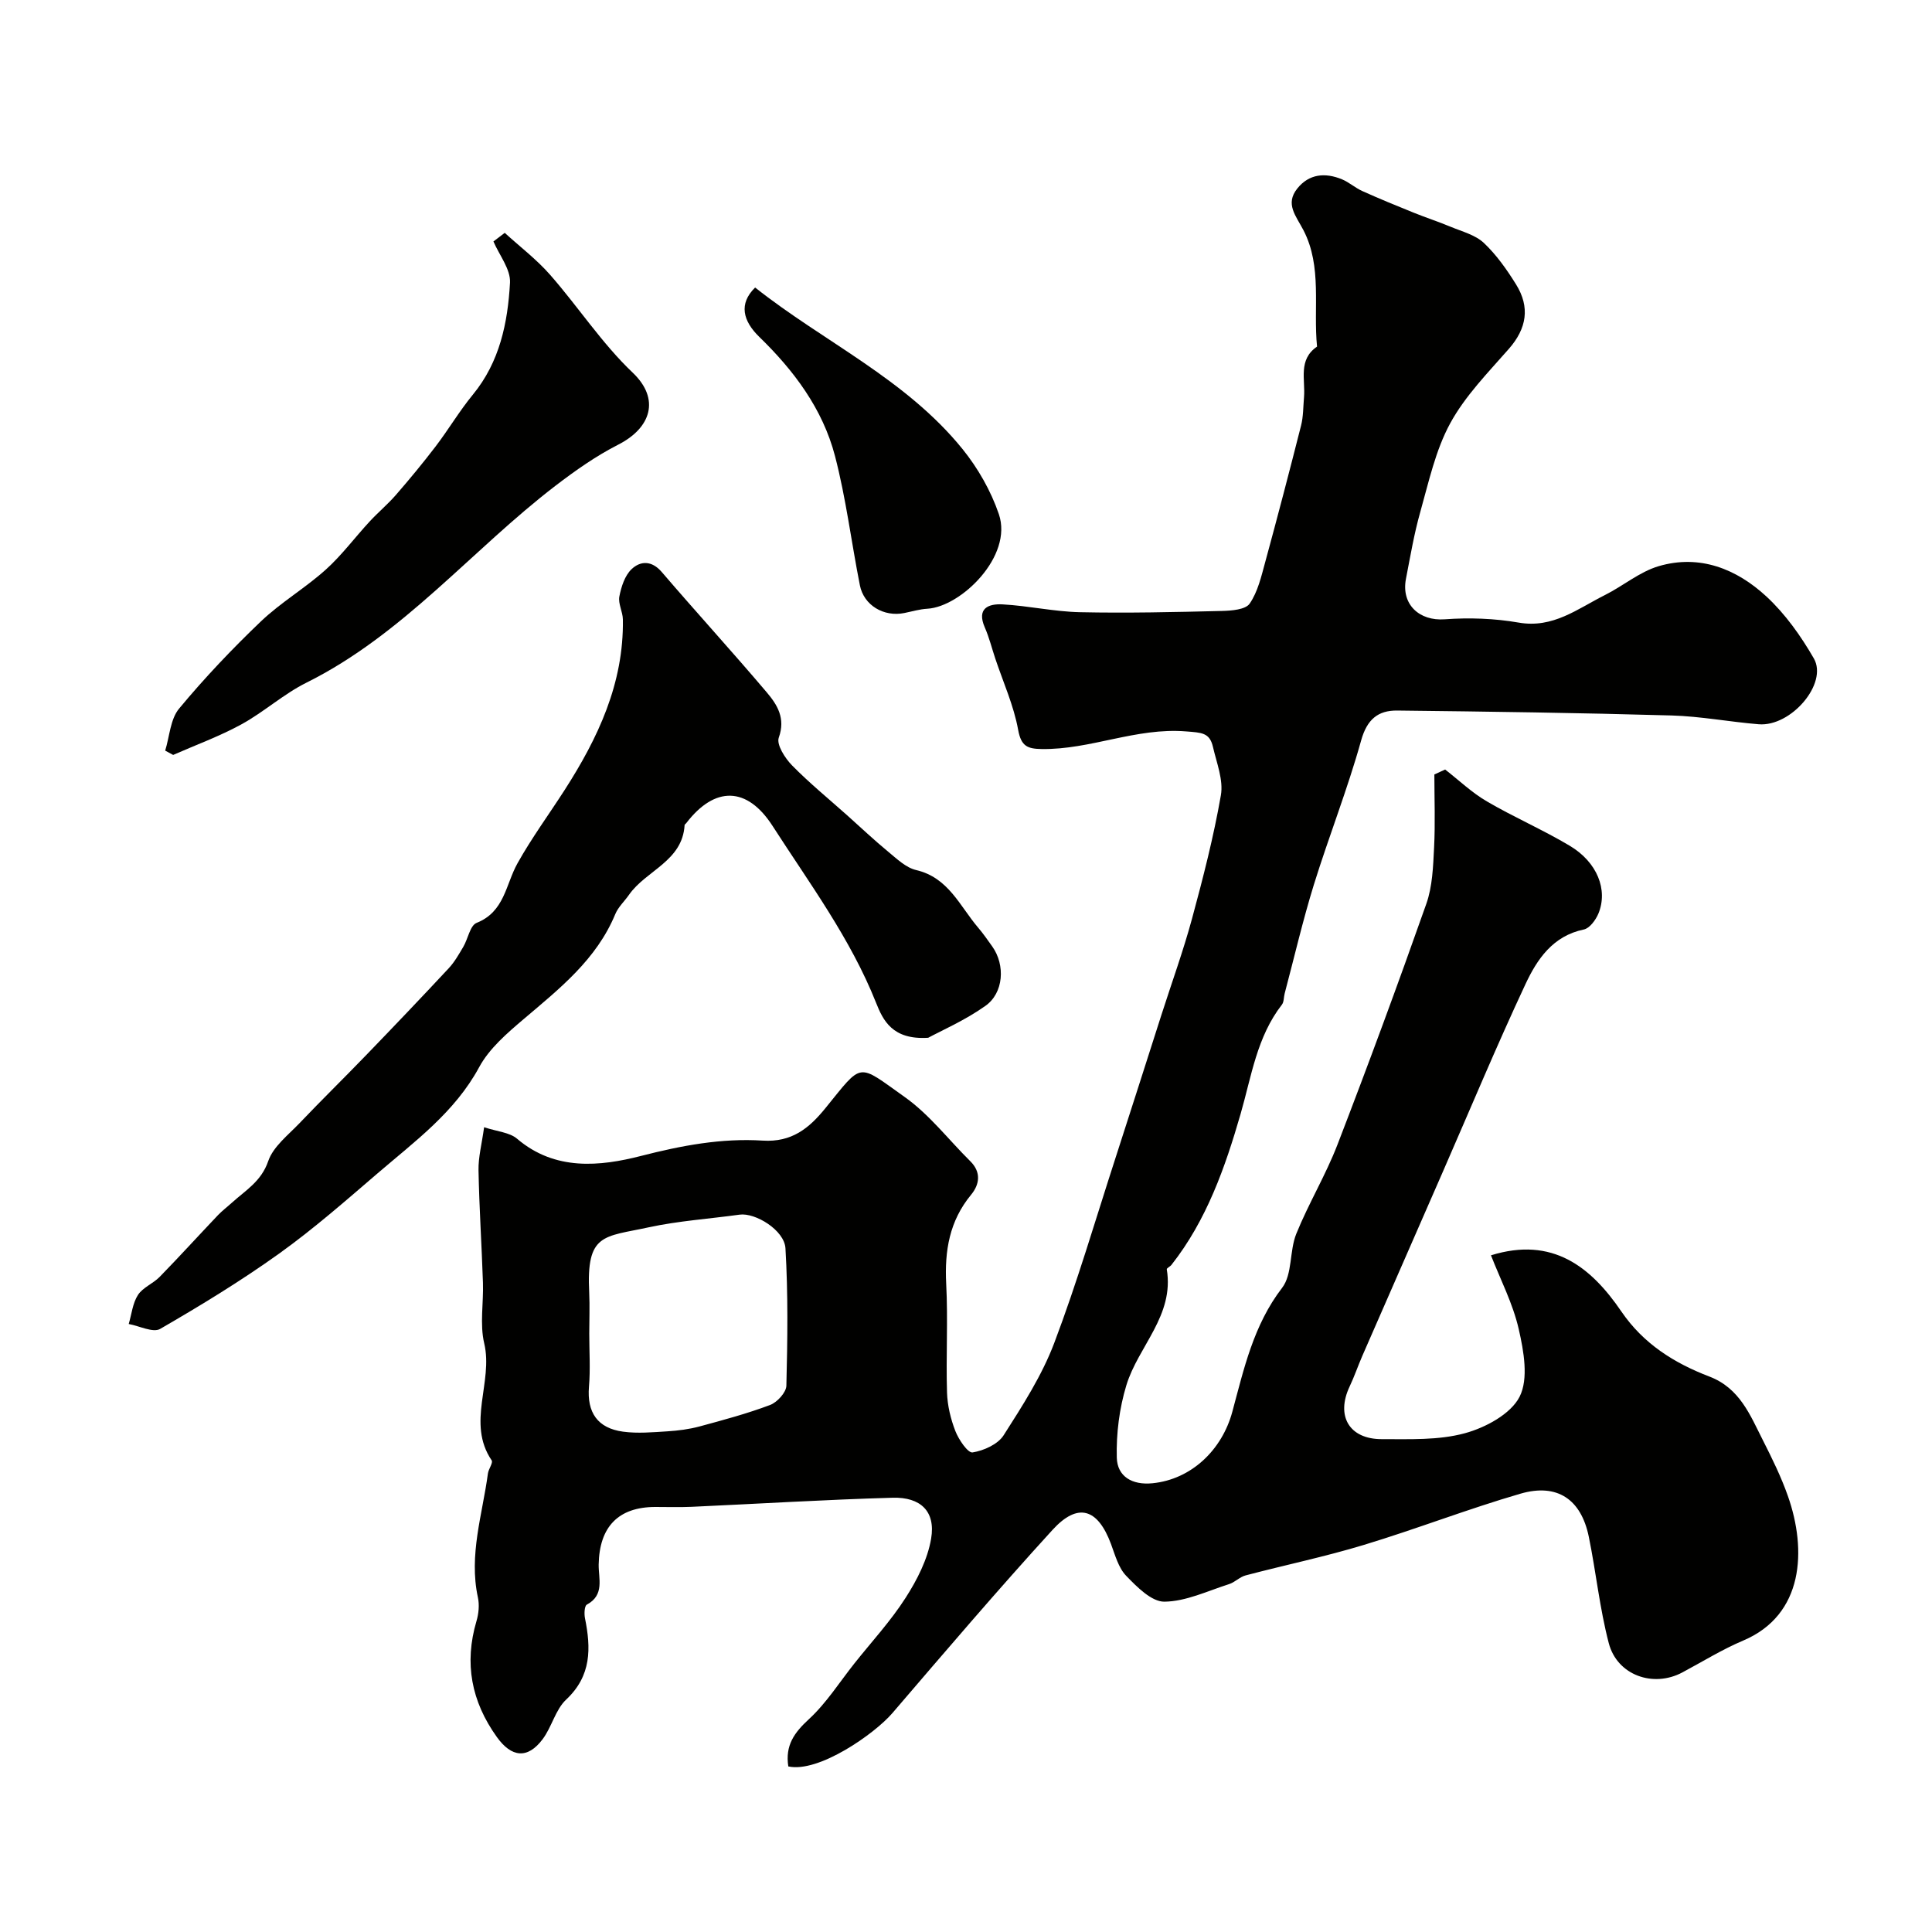 <svg enable-background="new 0 0 400 400" viewBox="0 0 400 400" xmlns="http://www.w3.org/2000/svg"><g fill="#010100"><path d="m163.21 365.72c-.67-4.37 1.23-6.99 4.26-9.78 3.63-3.34 6.35-7.68 9.46-11.59 3.56-4.48 7.49-8.73 10.56-13.53 2.39-3.72 4.57-7.99 5.29-12.27.96-5.69-2.23-8.62-7.97-8.46-13.88.39-27.74 1.25-41.61 1.88-2.49.11-5 .03-7.5.03-7.67 0-11.61 4.1-11.75 11.91-.05 2.91 1.27 6.31-2.45 8.31-.5.27-.57 1.89-.39 2.8 1.26 6.22 1.37 11.93-3.89 16.86-2.23 2.09-2.97 5.67-4.88 8.21-3.12 4.16-6.45 3.77-9.48-.47-5.27-7.36-6.79-15.26-4.21-23.99.46-1.55.63-3.37.29-4.92-1.9-8.79.94-17.15 2.08-25.65.13-.94 1.11-2.22.77-2.71-5.25-7.77.37-16.19-1.54-24.23-.94-3.97-.12-8.35-.26-12.54-.26-7.77-.77-15.53-.92-23.3-.05-2.7.68-5.41 1.16-8.9 2.71.9 5.27 1.06 6.82 2.38 7.87 6.72 17.22 5.73 25.68 3.56 8.41-2.16 16.67-3.71 25.19-3.17 6.02.38 9.61-2.58 12.95-6.69 7.85-9.65 6.5-9.39 16.46-2.32 5.09 3.61 9.05 8.82 13.55 13.27 2.32 2.29 1.92 4.83.18 6.94-4.49 5.44-5.51 11.6-5.16 18.44.39 7.48-.06 15 .17 22.49.08 2.7.75 5.49 1.73 8.01.69 1.77 2.59 4.57 3.56 4.42 2.32-.37 5.24-1.68 6.43-3.55 3.91-6.12 7.93-12.37 10.48-19.11 4.76-12.57 8.53-25.51 12.68-38.3 3.2-9.88 6.35-19.77 9.52-29.66 2.12-6.62 4.5-13.17 6.32-19.87 2.29-8.45 4.48-16.96 5.98-25.57.55-3.15-.88-6.7-1.64-10.01-.69-2.99-2.37-2.95-5.56-3.21-10.35-.84-19.8 3.81-29.91 3.65-2.89-.05-4.24-.54-4.86-3.96-.91-5.05-3.1-9.86-4.74-14.78-.72-2.15-1.26-4.37-2.17-6.44-1.74-3.99.81-4.93 3.69-4.77 5.36.29 10.69 1.51 16.04 1.62 9.79.21 19.59-.02 29.38-.26 1.99-.05 4.87-.27 5.73-1.52 1.69-2.45 2.41-5.64 3.22-8.6 2.56-9.39 5.03-18.82 7.42-28.26.48-1.88.44-3.9.61-5.85.31-3.66-1.27-7.79 2.7-10.5-.81-8.06 1.1-16.54-2.81-24.09-1.54-2.98-3.85-5.43-1.28-8.64 2.45-3.06 5.79-3.33 9.24-1.91 1.48.61 2.74 1.77 4.21 2.43 3.51 1.58 7.07 3.04 10.64 4.48 2.54 1.03 5.15 1.87 7.68 2.93 2.36.98 5.08 1.67 6.85 3.33 2.61 2.46 4.76 5.52 6.67 8.59 2.93 4.71 2.23 9.11-1.49 13.35-4.32 4.93-9.06 9.75-12.14 15.41-3.05 5.6-4.44 12.14-6.2 18.37-1.28 4.52-2.06 9.19-2.96 13.82-1.03 5.32 2.78 8.78 8.02 8.39 5.07-.37 10.31-.19 15.31.68 7.14 1.25 12.22-2.88 17.84-5.69 3.78-1.89 7.19-4.82 11.15-5.99 8.5-2.5 16.14.57 22.32 6.29 3.9 3.61 7.13 8.17 9.8 12.8 2.99 5.18-4.7 14.18-11.4 13.64-6.03-.49-12.03-1.65-18.07-1.82-18.93-.54-37.86-.81-56.8-1.02-3.94-.04-6.23 1.81-7.45 6.19-2.81 10.09-6.69 19.88-9.8 29.9-2.29 7.41-4.04 14.98-6.03 22.48-.21.78-.13 1.75-.58 2.33-5.18 6.67-6.29 14.79-8.54 22.59-3.2 11.07-7.03 22.02-14.33 31.29-.28.35-1 .67-.96.91 1.59 9.58-5.91 15.92-8.37 24.01-1.45 4.77-2.11 9.99-1.98 14.98.1 3.88 3.15 5.73 7.4 5.3 8.04-.8 14.39-6.9 16.52-14.8 2.4-8.89 4.38-17.95 10.31-25.66 2.16-2.81 1.49-7.62 2.93-11.18 2.54-6.28 6.1-12.16 8.53-18.47 6.37-16.52 12.5-33.14 18.39-49.84 1.28-3.62 1.41-7.72 1.61-11.63.26-5.04.06-10.1.06-15.16.74-.34 1.48-.68 2.23-1.03 2.87 2.23 5.53 4.79 8.64 6.6 5.6 3.28 11.61 5.87 17.18 9.2 5.67 3.39 7.93 9.11 5.92 14.01-.55 1.33-1.82 3.06-3.02 3.31-6.43 1.33-9.68 6.17-12.08 11.3-6.01 12.84-11.46 25.93-17.14 38.92-5.55 12.69-11.11 25.38-16.65 38.07-.91 2.09-1.64 4.26-2.62 6.32-2.88 6.09-.11 10.92 6.66 10.91 5.75-.01 11.74.26 17.18-1.22 4.28-1.16 9.53-3.98 11.35-7.57 1.88-3.72.86-9.43-.18-13.98-1.21-5.31-3.81-10.3-5.75-15.29 12.75-3.96 20.7 2.4 26.99 11.62 4.59 6.73 10.99 10.71 18.23 13.48 6.32 2.42 8.44 8 11.1 13.23 1.9 3.75 3.77 7.56 5.16 11.52 3.92 11.15 3.32 24.6-9.28 29.92-4.35 1.84-8.4 4.36-12.58 6.59-6.01 3.21-13.49.6-15.23-6.06-1.89-7.21-2.64-14.72-4.14-22.05-1.59-7.73-6.52-11.11-14.14-8.9-10.91 3.17-21.53 7.31-32.4 10.6-8.07 2.45-16.35 4.17-24.51 6.32-1.22.32-2.22 1.43-3.44 1.81-4.43 1.41-8.9 3.58-13.37 3.63-2.66.03-5.7-3.06-7.92-5.36-1.6-1.66-2.29-4.29-3.14-6.58-2.74-7.36-6.85-8.68-12.11-2.92-11.32 12.4-22.22 25.18-33.15 37.93-3.69 4.3-15.28 12.42-21.55 11.04zm-41.21-89.6c0 3.66.25 7.34-.06 10.98-.45 5.38 1.82 8.6 7.05 9.31 3.02.41 6.15.12 9.22-.07 2.21-.14 4.45-.43 6.59-1 4.92-1.33 9.87-2.66 14.63-4.45 1.47-.55 3.34-2.59 3.38-3.99.24-9.48.37-18.99-.19-28.45-.22-3.77-6.26-7.42-9.49-6.97-6.29.87-12.67 1.29-18.86 2.63-9.27 2.02-12.92 1.16-12.28 13.53.13 2.82.01 5.65.01 8.48z"/><path d="m192.17 214.86c-7.42.47-9.35-3.62-10.8-7.27-5.29-13.3-13.76-24.68-21.4-36.56-5.28-8.22-11.98-8.34-17.91-.58-.1.13-.31.24-.32.37-.44 7.52-8 9.38-11.52 14.45-.93 1.34-2.22 2.51-2.83 3.98-3.88 9.39-11.51 15.41-18.93 21.71-3.45 2.93-7.16 6.11-9.25 9.98-5.06 9.36-13.33 15.36-21.04 21.99-6.64 5.7-13.25 11.5-20.35 16.59-7.9 5.66-16.23 10.74-24.65 15.61-1.48.86-4.31-.61-6.52-1.01.6-2.03.81-4.3 1.91-6.01 1.01-1.56 3.13-2.35 4.49-3.74 4.09-4.19 8.03-8.53 12.06-12.77.9-.94 1.95-1.73 2.92-2.61 2.82-2.55 6.07-4.4 7.5-8.59 1.04-3.03 4.16-5.42 6.54-7.92 4.52-4.75 9.22-9.34 13.77-14.06 5.74-5.94 11.44-11.92 17.07-17.96 1.2-1.29 2.1-2.89 3.01-4.43.98-1.66 1.4-4.42 2.76-4.96 5.8-2.3 6.01-7.95 8.46-12.33 2.92-5.23 6.49-10.09 9.73-15.13 6.94-10.79 12.3-22.15 12.09-35.37-.03-1.59-1.01-3.27-.73-4.74.39-2.01 1.13-4.34 2.54-5.67 1.82-1.72 4.16-1.83 6.24.6 7.18 8.38 14.63 16.52 21.76 24.94 2.14 2.53 3.91 5.33 2.47 9.34-.52 1.44 1.28 4.26 2.74 5.75 3.6 3.67 7.61 6.94 11.45 10.37 2.82 2.52 5.57 5.13 8.49 7.53 1.78 1.47 3.66 3.29 5.77 3.78 6.68 1.56 9.02 7.45 12.81 11.9 1.06 1.24 1.99 2.59 2.94 3.92 2.72 3.83 2.39 9.64-1.47 12.33-4.2 2.97-9 5.06-11.8 6.57z"/><path d="m104.5 48.21c3.15 2.88 6.6 5.49 9.4 8.69 5.83 6.65 10.73 14.21 17.1 20.26 5.72 5.45 3.81 11.43-3 14.9-4.58 2.33-8.87 5.35-12.97 8.49-17.39 13.33-31.49 30.79-51.57 40.78-4.75 2.36-8.81 6.08-13.48 8.64-4.51 2.47-9.41 4.25-14.13 6.33-.55-.3-1.1-.59-1.65-.89.91-2.93 1.06-6.5 2.87-8.69 5.27-6.35 10.98-12.37 16.95-18.07 4.12-3.93 9.16-6.88 13.41-10.7 3.34-3 6.05-6.69 9.12-10 1.74-1.88 3.73-3.54 5.41-5.47 2.84-3.27 5.6-6.61 8.23-10.05 2.67-3.5 4.92-7.33 7.71-10.72 5.57-6.78 7.23-14.89 7.69-23.18.15-2.78-2.21-5.69-3.43-8.54.77-.6 1.56-1.19 2.34-1.78z"/><path d="m156.34 59.53c14.16 11.22 31.18 18.92 42.93 33.43 3.2 3.96 5.89 8.67 7.53 13.48 2.98 8.71-7.85 19.19-14.79 19.59-1.61.09-3.19.57-4.78.89-4.23.86-8.38-1.58-9.2-5.74-1.77-8.93-2.87-18.01-5.16-26.79-2.54-9.74-8.53-17.72-15.68-24.65-3.38-3.3-4.29-6.85-.85-10.21z"/></g></svg>